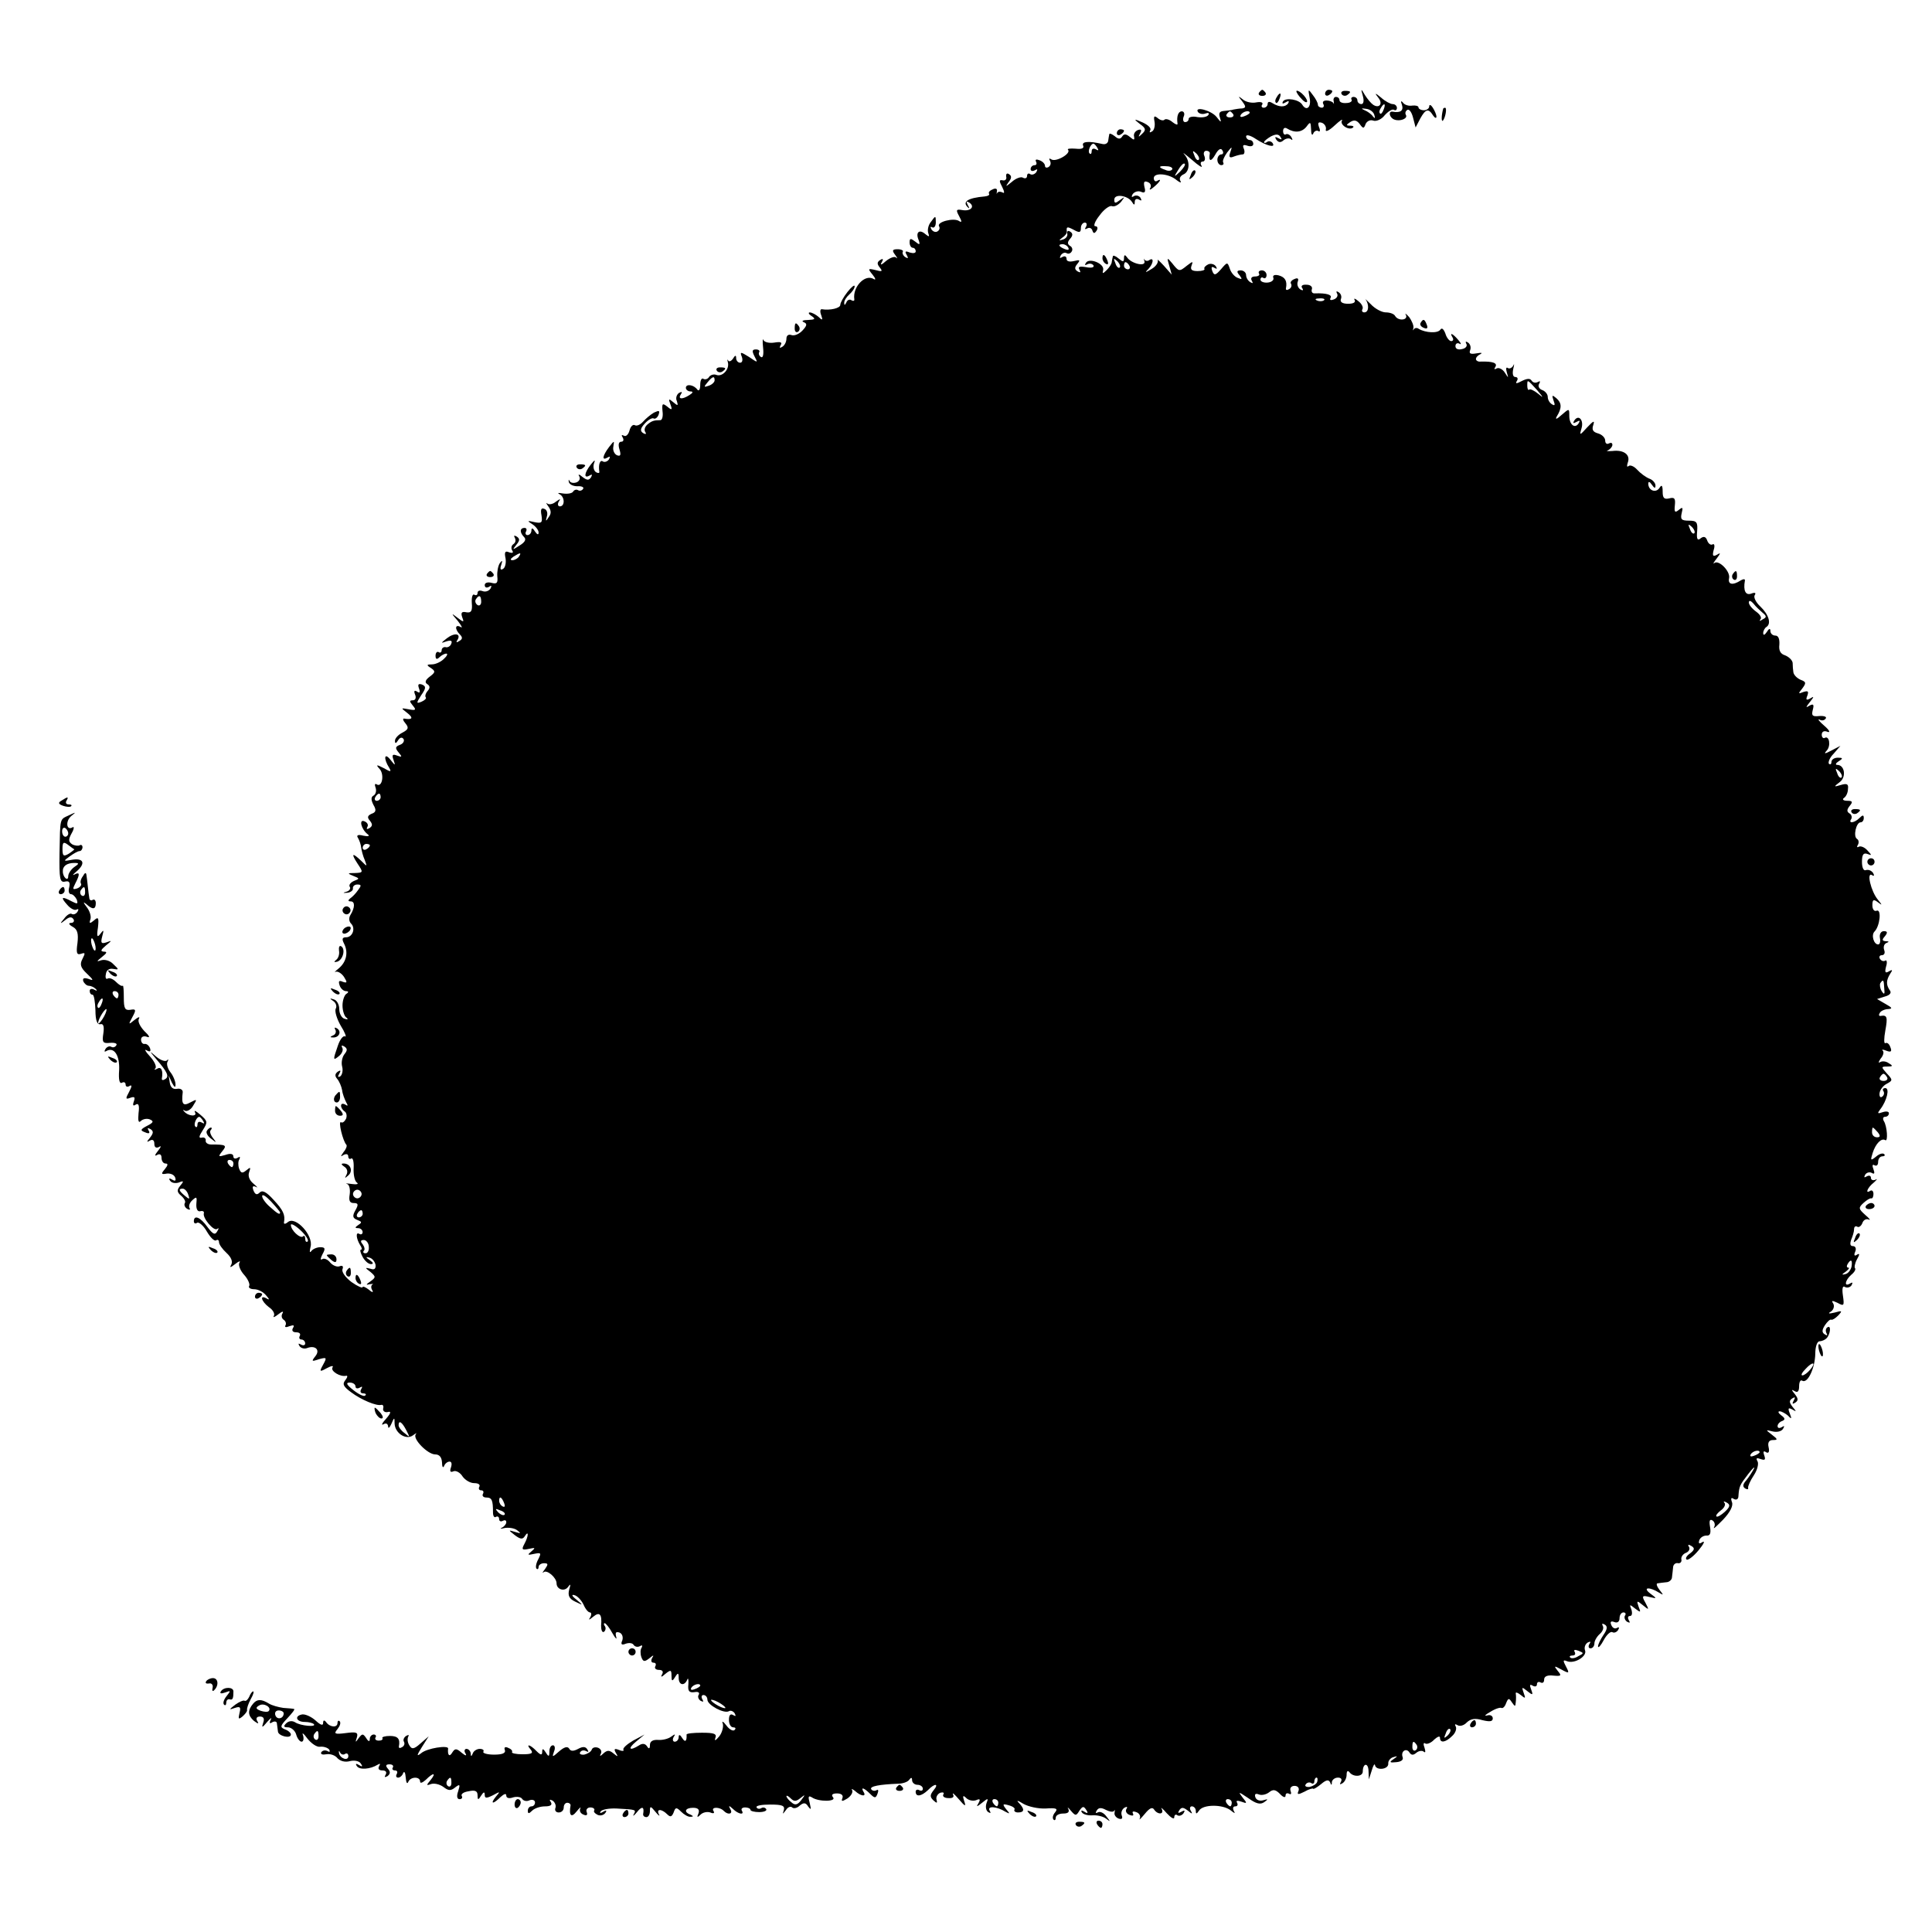 <?xml version="1.0" standalone="no"?>
<!DOCTYPE svg PUBLIC "-//W3C//DTD SVG 20010904//EN"
 "http://www.w3.org/TR/2001/REC-SVG-20010904/DTD/svg10.dtd">
<svg version="1.0" xmlns="http://www.w3.org/2000/svg"
 width="538pt" height="538pt" viewBox="0 0 538 538"
 preserveAspectRatio="xMidYMid meet">
<g transform="translate(0,538) scale(0.1,-0.1)"
fill="#000000" stroke="none">
<path d="M3506 5122 c-3 -5 1 -9 9 -9 8 0 12 4 9 9 -3 4 -7 8 -9 8 -2 0 -6 -4
-9 -8z"/>
<path d="M3610 5126 c0 -4 7 -14 15 -22 8 -9 15 -11 15 -6 0 5 -7 15 -15 22
-8 7 -15 9 -15 6z"/>
<path d="M3647 5107 c5 -26 -9 -38 -21 -18 -9 14 -45 20 -53 9 -4 -7 -1 -8 7
-3 8 5 11 4 7 -3 -8 -11 -25 -11 -44 1 -8 5 -13 4 -13 -2 0 -6 -5 -11 -11 -11
-5 0 -8 4 -4 9 3 6 -4 8 -16 6 -13 -3 -30 1 -38 8 -14 11 -14 10 -2 -5 11 -15
11 -18 0 -20 -8 0 -18 -2 -24 -3 -5 -2 -18 -3 -27 -4 -12 -1 -15 -6 -11 -18 5
-15 3 -15 -9 1 -15 19 -63 31 -52 14 4 -5 13 -7 21 -4 8 3 11 1 8 -4 -4 -6
-17 -8 -31 -6 -13 3 -24 0 -24 -5 0 -5 -4 -9 -10 -9 -5 0 -7 7 -4 15 4 8 1 15
-5 15 -10 0 -15 -14 -12 -34 1 -5 -5 -3 -14 4 -8 7 -18 10 -22 7 -3 -4 -12 -2
-19 4 -10 8 -12 6 -9 -10 2 -11 -1 -24 -7 -27 -6 -4 -8 -3 -5 3 4 6 -6 15 -21
22 -25 11 -26 10 -8 -4 17 -12 18 -17 6 -28 -10 -10 -11 -9 -5 2 5 9 3 12 -6
9 -8 -3 -13 -11 -11 -18 2 -11 0 -11 -12 -1 -10 8 -16 9 -21 1 -5 -8 -11 -8
-21 1 -8 6 -15 9 -15 5 -1 -3 -2 -12 -3 -18 -1 -7 -8 -11 -16 -9 -39 9 -58 7
-54 -4 4 -8 -4 -11 -21 -9 -15 1 -24 0 -21 -3 10 -10 -33 -35 -46 -27 -6 4 -8
3 -4 -4 3 -6 2 -13 -4 -17 -5 -3 -10 -2 -10 3 0 6 -7 13 -16 16 -8 3 -12 2 -9
-4 3 -6 1 -10 -4 -10 -6 0 -11 -5 -11 -11 0 -5 5 -7 12 -3 7 4 8 3 4 -5 -4 -6
-12 -9 -17 -6 -5 4 -9 1 -9 -5 0 -6 -5 -8 -11 -5 -5 4 -20 -1 -32 -12 -16 -13
-18 -14 -9 -1 9 11 10 18 2 23 -6 4 -9 1 -8 -7 2 -7 -3 -12 -10 -10 -10 2 -10
-2 -1 -19 6 -12 7 -19 1 -15 -6 3 -12 3 -15 -1 -2 -5 -2 -3 -1 4 2 7 -3 10
-11 6 -8 -3 -13 -8 -11 -12 3 -4 -3 -7 -12 -8 -47 -4 -64 -15 -46 -31 4 -4 4
-1 -1 7 -5 10 -4 12 4 7 17 -11 4 -25 -19 -21 -17 3 -19 1 -9 -17 8 -15 8 -19
-1 -13 -15 9 -62 -3 -55 -15 3 -5 1 -11 -4 -14 -5 -4 -13 -1 -17 5 -4 7 -3 9
2 6 5 -3 10 3 10 14 0 19 -1 19 -13 2 -8 -9 -11 -24 -8 -32 4 -11 2 -11 -8 -3
-17 15 -28 5 -19 -16 5 -14 3 -15 -9 -5 -13 10 -16 10 -16 -2 0 -8 4 -15 9
-15 4 0 8 -4 8 -10 0 -5 -7 -6 -17 -3 -12 5 -14 3 -8 -7 5 -9 4 -11 -4 -6 -6
4 -9 11 -7 15 3 3 -4 7 -14 7 -15 0 -17 -3 -7 -16 6 -8 7 -12 2 -7 -4 4 -17
-1 -28 -10 -12 -11 -17 -12 -12 -4 6 10 4 12 -4 7 -9 -6 -9 -11 -1 -21 9 -11
6 -12 -12 -7 -21 5 -22 4 -8 -13 8 -10 10 -16 3 -12 -24 15 -59 -22 -54 -56 1
-5 -3 -6 -8 -3 -5 4 -12 0 -14 -6 -4 -8 -6 -9 -6 -2 -1 6 6 17 14 24 8 7 15
17 15 23 0 5 -9 -2 -20 -16 -11 -14 -20 -30 -20 -36 0 -9 -28 -16 -52 -12 -4
0 -5 -7 -1 -17 5 -14 3 -15 -8 -4 -7 6 -18 12 -24 12 -5 0 -3 -5 5 -10 12 -8
10 -10 -10 -11 -14 0 -19 -3 -12 -6 10 -4 10 -9 -3 -23 -9 -10 -23 -16 -31
-13 -8 3 -14 -1 -14 -10 0 -9 -5 -19 -12 -23 -7 -4 -8 -3 -4 5 5 8 0 10 -18 7
-14 -2 -27 1 -30 7 -2 7 -3 -3 -1 -21 2 -18 0 -30 -6 -26 -5 3 -7 9 -5 13 3 4
-1 8 -9 8 -11 0 -11 -5 -4 -19 10 -19 10 -19 -15 -2 -24 15 -26 15 -20 0 3 -9
1 -16 -5 -16 -6 0 -11 6 -11 13 0 9 -3 8 -9 -2 -5 -7 -11 -9 -13 -5 -3 5 -3 3
-1 -5 5 -19 -15 -41 -32 -35 -7 3 -16 0 -20 -5 -3 -6 -11 -9 -16 -6 -5 4 -9
-4 -9 -17 0 -13 -4 -18 -8 -13 -10 14 -32 17 -32 5 0 -5 6 -10 13 -10 8 0 7
-4 -3 -10 -20 -13 -33 -12 -24 2 5 7 3 8 -5 4 -7 -5 -10 -15 -6 -23 4 -13 3
-14 -10 -3 -13 11 -14 10 -8 -6 6 -16 4 -17 -9 -6 -13 10 -15 9 -13 -13 2 -14
-1 -25 -6 -25 -18 0 -24 -2 -36 -12 -7 -6 -10 -15 -6 -21 4 -6 1 -7 -6 -3 -9
6 -8 13 5 27 9 10 20 16 24 14 4 -3 11 2 14 10 4 12 2 13 -13 6 -10 -6 -23
-17 -30 -25 -8 -9 -18 -13 -23 -10 -5 3 -12 -3 -15 -15 -3 -11 -10 -18 -16
-14 -6 3 -7 1 -3 -5 4 -7 2 -12 -4 -12 -7 0 -9 -8 -5 -21 5 -16 3 -20 -6 -17
-8 3 -13 14 -11 24 3 18 3 18 -12 -1 -18 -24 -21 -39 -4 -29 7 4 8 3 4 -5 -4
-6 -12 -9 -17 -6 -8 6 -13 -9 -10 -28 1 -5 -3 -5 -9 -2 -6 4 -9 14 -6 24 5 12
2 11 -9 -3 -18 -23 -20 -40 -3 -30 7 4 8 3 4 -5 -6 -9 -11 -9 -24 1 -9 8 -13
8 -9 2 4 -7 0 -14 -7 -17 -8 -3 -17 -2 -20 4 -2 5 -3 4 -2 -3 2 -7 12 -12 24
-12 12 1 19 -3 16 -7 -3 -5 -9 -7 -14 -4 -5 3 -11 1 -14 -4 -3 -5 -16 -7 -29
-5 -12 2 -16 2 -9 -2 15 -7 16 -34 1 -34 -5 0 -7 6 -3 13 6 9 5 9 -8 0 -8 -7
-19 -9 -24 -5 -4 4 -3 0 3 -8 8 -11 9 -20 1 -30 -8 -13 -9 -12 -5 2 3 9 0 19
-7 21 -9 4 -11 -2 -8 -18 3 -20 1 -23 -19 -19 -21 5 -22 4 -6 -6 9 -6 17 -16
17 -23 0 -7 -4 -6 -10 3 -6 10 -10 11 -10 3 0 -7 -5 -13 -11 -13 -5 0 -7 5 -4
10 3 6 1 10 -4 10 -14 0 -14 -13 -1 -26 6 -6 2 -14 -13 -23 -20 -13 -21 -13
-9 2 10 12 10 17 1 23 -7 4 -9 3 -5 -4 3 -6 2 -13 -4 -17 -6 -4 -7 -11 -4 -17
5 -7 2 -9 -8 -6 -11 5 -14 1 -10 -17 2 -12 -1 -26 -7 -29 -7 -5 -9 0 -5 11 4
13 3 14 -4 5 -5 -8 -8 -24 -7 -37 2 -18 -1 -22 -16 -18 -11 3 -19 0 -19 -6 0
-7 5 -9 12 -5 7 5 8 3 4 -5 -5 -7 -14 -10 -22 -7 -8 3 -14 1 -14 -5 0 -6 -4
-8 -9 -5 -5 3 -8 -7 -7 -23 2 -23 -2 -28 -15 -26 -13 3 -16 -1 -12 -13 6 -15
5 -16 -13 -2 -18 14 -18 13 1 -9 11 -14 14 -21 8 -17 -16 9 -17 -6 -2 -21 8
-8 7 -13 -2 -18 -7 -5 -10 -4 -5 3 11 18 -8 21 -29 5 -18 -14 -18 -15 -2 -9
13 4 17 2 14 -6 -2 -7 -10 -12 -16 -10 -6 1 -11 -3 -11 -9 0 -5 -4 -8 -8 -5
-5 3 -9 -2 -9 -10 0 -10 4 -11 11 -4 5 5 14 10 19 10 5 0 2 -7 -7 -15 -8 -8
-23 -15 -33 -15 -15 0 -16 -2 -3 -10 13 -9 13 -12 -3 -24 -12 -9 -15 -16 -7
-21 8 -5 8 -11 1 -19 -6 -7 -8 -15 -5 -18 2 -3 -3 -8 -12 -12 -15 -6 -15 -4
-1 18 14 20 14 25 2 30 -10 3 -12 0 -8 -11 4 -11 2 -14 -5 -9 -8 5 -10 2 -6
-8 4 -9 1 -16 -6 -16 -10 0 -10 -3 0 -15 10 -12 8 -14 -12 -10 -22 4 -22 4 -4
-10 18 -14 15 -20 -8 -16 -5 1 -4 -5 3 -13 10 -12 9 -17 -8 -26 -12 -6 -21
-16 -21 -23 0 -8 3 -8 9 2 5 8 11 9 15 3 3 -5 -1 -13 -10 -16 -13 -5 -14 -9
-4 -21 11 -13 10 -14 -4 -9 -13 5 -15 2 -10 -12 6 -17 5 -17 -9 1 -17 21 -19
2 -3 -23 7 -12 4 -12 -15 -1 -21 11 -23 10 -11 -3 13 -16 6 -52 -9 -42 -5 3
-6 -1 -3 -9 3 -8 1 -18 -5 -22 -8 -4 -8 -12 -1 -26 9 -15 7 -21 -5 -25 -11 -5
-13 -10 -5 -19 8 -10 8 -15 -1 -21 -7 -4 -9 -3 -6 3 4 6 0 13 -8 16 -16 7 -9
-22 9 -36 7 -5 2 -7 -12 -4 -15 4 -20 1 -15 -6 4 -7 8 -18 9 -27 1 -8 5 -24
10 -35 7 -19 7 -19 -10 -2 -25 24 -29 21 -10 -8 16 -24 16 -25 -7 -26 -22 0
-22 -1 -5 -8 18 -7 18 -8 2 -14 -9 -4 -15 -11 -12 -16 4 -5 -1 -12 -9 -14 -11
-3 -10 -4 2 -3 10 1 17 7 16 12 -1 6 5 11 12 11 12 0 12 -3 2 -16 -6 -9 -16
-19 -22 -23 -6 -5 -6 -8 2 -8 12 0 12 -17 -1 -38 -5 -8 -4 -18 2 -24 13 -13 4
-38 -14 -38 -11 0 -12 -5 -6 -17 13 -25 7 -52 -15 -70 -10 -8 -13 -12 -8 -9 6
2 16 -4 23 -14 10 -16 9 -18 -3 -14 -11 5 -13 2 -9 -10 3 -9 11 -16 18 -16 7
0 8 -3 0 -8 -5 -4 -10 -18 -10 -32 0 -14 5 -29 10 -33 7 -5 5 -7 -4 -4 -8 2
-15 14 -15 27 0 13 -7 25 -15 27 -12 4 -13 3 -1 -5 7 -5 10 -15 6 -21 -3 -7 3
-28 14 -47 12 -19 17 -33 12 -30 -5 3 -14 -8 -20 -26 -14 -40 -14 -43 4 -28 8
7 12 17 8 23 -3 6 -1 7 6 3 9 -6 9 -11 0 -22 -6 -8 -9 -23 -6 -34 3 -11 0 -23
-5 -27 -7 -4 -8 -1 -3 7 5 9 4 11 -4 6 -8 -6 -9 -12 -2 -20 6 -7 12 -21 14
-32 1 -10 7 -25 11 -33 6 -10 5 -12 -2 -7 -7 4 -12 3 -12 -3 0 -5 4 -12 10
-16 5 -3 7 -12 4 -20 -4 -8 -10 -13 -14 -10 -9 5 5 -53 15 -63 2 -3 -1 -12 -8
-20 -9 -13 -9 -14 0 -8 8 4 13 2 13 -4 0 -6 4 -9 8 -6 5 3 8 -9 7 -27 -1 -18
3 -36 9 -40 6 -4 0 -6 -14 -4 -14 2 -20 2 -13 0 6 -2 9 -15 7 -29 -3 -17 0
-24 11 -24 13 0 14 -4 5 -20 -9 -16 -8 -22 5 -27 13 -5 14 -7 3 -14 -10 -7
-10 -9 0 -9 6 0 12 -5 12 -11 0 -5 -4 -8 -9 -5 -11 7 -9 -13 2 -31 5 -7 6 -13
2 -13 -3 0 -1 -9 5 -20 6 -11 16 -20 23 -20 8 0 7 4 -3 11 -12 8 -12 10 -1 7
8 -2 15 -11 17 -20 1 -11 -3 -15 -14 -11 -16 4 -16 3 0 -9 15 -13 15 -15 0
-26 -13 -9 -14 -11 -2 -8 8 1 12 1 7 -1 -4 -3 -4 -10 0 -16 4 -7 -1 -6 -10 2
-9 7 -17 10 -17 7 0 -4 -14 2 -31 14 -17 13 -28 28 -25 36 3 8 0 11 -8 8 -7
-3 -19 2 -26 10 -7 9 -17 13 -22 10 -6 -4 -6 1 0 13 9 16 8 20 -6 20 -9 0 -21
-5 -25 -11 -5 -6 -5 -1 -2 12 9 31 -42 87 -63 69 -7 -6 -12 -6 -11 -1 4 21 -2
34 -29 63 -20 22 -31 28 -39 20 -7 -7 -12 -6 -17 6 -4 11 -2 14 7 10 6 -4 4 0
-7 9 -11 9 -16 21 -12 32 5 14 4 15 -8 5 -11 -9 -15 -8 -20 5 -3 9 -3 21 1 26
3 7 1 8 -5 4 -7 -4 -12 -2 -12 4 0 7 -8 9 -22 4 -20 -6 -21 -5 -9 10 14 17 11
19 -31 19 -9 0 -16 5 -15 11 1 6 -4 10 -11 8 -9 -2 -8 4 3 21 14 22 14 25 -7
43 -12 10 -18 14 -15 7 8 -13 -18 -12 -30 2 -4 4 -3 6 2 2 6 -3 17 3 23 14 12
19 11 19 -8 9 -20 -11 -25 -5 -21 28 1 7 -6 12 -16 10 -11 -2 -18 4 -20 17
l-3 20 9 -20 c7 -13 10 -15 10 -5 0 8 -6 24 -14 34 -8 10 -12 24 -8 30 3 6 2
8 -2 3 -5 -4 -18 1 -29 10 -21 18 -21 18 0 -7 31 -36 36 -48 24 -55 -6 -4 -10
-3 -9 2 4 22 -2 34 -13 27 -7 -4 -10 -3 -5 1 4 5 -3 20 -15 33 -13 14 -17 22
-9 17 9 -5 12 -3 9 6 -3 8 -10 13 -15 12 -5 -1 -10 4 -10 12 0 8 7 11 16 8 10
-4 8 2 -7 16 -12 13 -19 27 -15 34 4 7 -2 5 -12 -3 -17 -14 -18 -14 -6 8 11
20 10 23 -6 20 -15 -2 -18 4 -18 34 0 20 -1 35 -3 33 -3 -2 -11 3 -19 11 -8 8
-18 12 -23 9 -5 -3 -7 3 -5 12 1 11 9 17 20 15 17 -3 17 -2 1 13 -9 10 -24 14
-34 11 -14 -5 -13 -3 2 9 14 11 16 15 5 15 -10 1 -8 5 6 17 17 14 18 15 2 9
-15 -5 -17 -2 -12 17 5 18 4 19 -5 7 -9 -12 -11 -8 -7 17 3 28 1 31 -11 20
-12 -10 -14 -9 -10 3 3 8 -2 24 -11 35 -9 12 -10 15 -1 8 18 -17 27 -16 27 2
0 8 -4 12 -9 9 -4 -3 -9 0 -9 5 -1 6 -3 20 -4 31 -1 11 -3 26 -4 33 -1 8 -4 8
-10 -3 -6 -8 -8 -17 -5 -21 2 -4 -3 -10 -11 -13 -13 -4 -13 -2 -5 14 13 25 13
33 -2 25 -7 -4 -5 0 5 8 26 22 21 38 -11 33 -26 -5 -26 -4 -8 9 11 8 23 15 28
15 4 0 8 5 8 11 0 5 -4 8 -8 5 -4 -2 -14 -1 -21 3 -10 7 -11 13 -1 31 7 12 7
20 2 16 -17 -10 -20 18 -3 32 14 11 13 11 -6 2 -27 -13 -25 -4 -27 -106 -1
-71 1 -82 15 -79 12 3 15 -2 12 -16 -3 -10 -1 -19 5 -19 5 0 12 -7 16 -15 4
-13 2 -13 -14 -5 -28 15 -32 12 -13 -9 9 -11 21 -17 26 -14 6 3 7 1 3 -6 -4
-6 -11 -9 -16 -6 -4 3 -14 -3 -21 -13 -13 -15 -12 -16 3 -4 11 9 18 10 23 2 3
-5 0 -10 -7 -10 -8 0 -6 -5 5 -11 13 -7 16 -19 13 -45 -4 -28 -2 -34 10 -30
12 4 12 2 4 -14 -8 -15 -6 -24 12 -41 19 -18 20 -21 5 -15 -13 4 -17 2 -15 -6
3 -7 10 -13 15 -13 6 0 15 -4 20 -9 5 -5 3 -6 -4 -2 -7 4 -13 2 -13 -3 0 -6 3
-11 8 -11 4 0 7 -19 8 -43 0 -29 5 -41 14 -39 8 2 11 -6 8 -26 -4 -25 -1 -28
19 -26 13 1 21 -2 17 -7 -3 -5 -9 -7 -14 -4 -5 3 -12 0 -16 -6 -4 -7 -3 -9 2
-6 22 13 38 -12 36 -53 -2 -27 1 -39 8 -35 5 3 10 1 10 -5 0 -6 5 -8 11 -4 7
4 7 -1 -1 -16 -11 -20 -10 -22 3 -17 12 4 14 2 10 -10 -4 -11 -2 -14 5 -9 8 5
11 -2 8 -24 -2 -21 0 -28 6 -22 6 6 17 8 25 5 12 -5 11 -9 -7 -18 -19 -10 -20
-13 -6 -18 11 -5 15 -3 10 5 -4 7 -3 8 5 4 9 -6 9 -11 -1 -24 -10 -12 -10 -14
0 -8 7 4 12 1 12 -9 0 -10 5 -13 13 -9 7 5 6 0 -3 -11 -9 -11 -10 -16 -2 -11
7 4 12 1 12 -8 0 -9 5 -16 11 -16 8 0 7 -5 -2 -16 -11 -13 -10 -15 6 -12 10 1
20 -3 23 -11 3 -9 0 -11 -8 -6 -8 5 -11 4 -6 -3 4 -6 14 -8 24 -5 14 6 15 4 4
-9 -10 -12 -9 -18 3 -28 8 -7 13 -16 10 -20 -3 -5 0 -12 6 -16 7 -4 10 -3 7 2
-3 5 0 15 8 22 12 11 13 9 11 -10 -1 -14 3 -22 10 -21 7 2 12 0 11 -5 -5 -13
28 -52 37 -44 5 4 5 1 0 -7 -6 -11 -12 -8 -27 12 -20 28 -38 35 -38 16 0 -5 4
-8 9 -4 5 3 18 -8 27 -24 10 -17 21 -28 26 -25 4 3 8 1 8 -5 0 -6 9 -19 21
-30 13 -12 18 -24 13 -33 -5 -9 -2 -8 11 2 10 8 16 10 12 4 -4 -6 2 -22 13
-34 11 -12 17 -27 14 -31 -3 -5 4 -9 14 -9 11 0 26 -8 33 -17 10 -11 10 -14 2
-9 -21 12 -15 -8 6 -24 11 -7 17 -18 14 -24 -4 -6 2 -4 12 4 10 8 16 10 12 3
-4 -6 -3 -14 3 -18 6 -4 8 -11 5 -16 -3 -5 2 -6 11 -2 12 4 15 3 10 -5 -4 -7
-1 -12 9 -12 9 0 13 -4 10 -10 -3 -5 -1 -10 4 -10 6 0 11 -5 11 -11 0 -5 -5
-7 -12 -3 -7 4 -8 3 -4 -4 4 -6 13 -9 21 -6 23 9 38 -5 23 -23 -11 -14 -10
-15 10 -8 22 6 23 5 12 -15 -11 -20 -10 -21 10 -10 13 7 20 8 16 2 -6 -10 22
-27 38 -23 5 1 4 -4 -2 -12 -9 -11 -6 -18 16 -34 28 -21 71 -39 84 -35 5 1 7
-4 5 -11 -1 -6 5 -11 13 -9 10 3 9 -3 -5 -19 -11 -12 -14 -19 -7 -15 7 4 12 2
13 -6 0 -7 4 -4 9 7 8 19 9 19 9 1 1 -27 32 -47 51 -33 8 6 12 8 8 3 -10 -12
33 -56 54 -56 12 0 18 -8 19 -22 0 -13 3 -17 6 -10 2 6 9 12 15 12 6 0 7 -7 4
-16 -4 -11 -2 -15 7 -11 7 3 19 -4 25 -14 7 -10 21 -19 33 -19 11 0 17 -4 14
-10 -3 -5 -1 -10 5 -10 6 0 8 -4 5 -10 -3 -5 1 -10 9 -10 16 0 19 -7 19 -42 0
-10 4 -15 8 -12 5 3 9 0 9 -6 0 -6 5 -8 10 -5 6 3 10 2 10 -4 0 -5 -6 -12 -12
-15 -7 -3 -4 -4 7 -1 11 2 27 0 35 -6 12 -9 11 -10 -5 -5 -20 6 -20 6 -1 -9
16 -12 22 -12 28 -2 11 17 10 -1 -2 -23 -8 -15 -6 -17 13 -13 18 4 19 3 7 -7
-12 -10 -11 -11 7 -7 20 4 21 3 12 -15 -6 -11 -8 -22 -5 -26 3 -3 6 -1 6 5 0
5 7 10 15 10 12 0 12 -3 3 -16 -7 -9 -9 -13 -4 -9 9 8 36 -15 36 -31 0 -17 22
-24 32 -10 7 10 8 8 3 -8 -4 -16 0 -25 17 -33 23 -11 23 -11 3 6 -13 10 -14
15 -5 12 8 -2 19 -14 25 -26 5 -12 13 -22 18 -22 4 0 5 -6 1 -13 -6 -9 -4 -9
8 1 18 15 25 7 22 -25 0 -12 3 -20 8 -17 4 3 6 10 3 15 -4 5 -4 9 -1 9 3 0 13
-12 21 -27 9 -16 14 -20 11 -11 -3 12 -1 15 9 12 8 -3 11 -13 8 -22 -5 -11 -2
-14 10 -9 9 3 19 2 22 -4 4 -5 11 -6 17 -3 6 4 8 2 5 -4 -4 -5 -4 -17 -1 -26
5 -14 9 -14 22 -4 12 10 14 10 8 1 -4 -8 -2 -13 4 -13 6 0 8 -4 5 -10 -3 -5 1
-10 10 -10 10 0 13 -5 9 -12 -5 -9 -2 -9 9 1 15 12 17 11 17 -5 0 -16 2 -17
10 -4 8 13 10 12 10 -2 0 -21 16 -24 24 -5 2 6 4 1 3 -13 -2 -19 2 -24 17 -22
10 2 15 -1 12 -7 -4 -5 -1 -13 5 -17 8 -4 9 -3 5 4 -4 7 -2 12 3 12 6 0 11 -6
11 -13 0 -15 47 -40 60 -32 5 3 12 0 16 -6 4 -8 3 -9 -4 -5 -8 5 -12 0 -12
-13 0 -12 5 -21 12 -21 6 0 8 -3 4 -7 -4 -5 -15 1 -23 12 -9 12 -14 14 -10 5
2 -9 -2 -25 -10 -35 -10 -12 -14 -14 -11 -5 5 12 -3 15 -37 15 -24 0 -43 -2
-43 -5 1 -19 -4 -23 -12 -10 -6 10 -10 11 -10 3 0 -7 -5 -13 -11 -13 -5 0 -7
6 -3 13 6 9 4 9 -7 1 -8 -6 -24 -10 -36 -9 -15 1 -23 -4 -23 -14 0 -11 -3 -12
-8 -4 -5 8 -13 9 -22 3 -27 -17 -33 -10 -9 10 l24 20 -32 -17 c-17 -10 -29
-21 -27 -25 3 -4 -3 -5 -12 -1 -13 5 -15 3 -9 -8 7 -11 6 -12 -6 -2 -12 10
-18 10 -29 0 -8 -8 -11 -8 -7 -1 4 7 0 14 -7 17 -8 3 -16 1 -18 -5 -2 -6 -12
-12 -21 -14 -9 -1 -15 2 -11 7 3 5 10 6 16 3 7 -4 8 -2 4 4 -5 9 -13 9 -26 2
-13 -7 -21 -7 -25 1 -5 7 -14 4 -28 -8 -19 -17 -20 -17 -14 0 4 9 2 17 -3 17
-6 0 -10 -8 -10 -17 0 -15 -2 -16 -10 -3 -7 11 -10 12 -10 2 0 -10 -4 -10 -16
2 -18 19 -31 21 -16 4 8 -10 3 -13 -23 -13 -18 0 -31 3 -29 6 2 4 -3 9 -11 12
-8 4 -12 1 -9 -6 3 -9 -7 -13 -30 -13 -19 0 -32 4 -30 8 3 4 -1 8 -10 8 -8 0
-17 -6 -19 -12 -4 -10 -6 -10 -6 0 -1 6 -6 12 -12 12 -5 0 -7 -6 -3 -12 5 -8
1 -8 -10 1 -15 13 -19 13 -27 0 -7 -12 -13 -7 -11 12 1 10 -59 1 -75 -13 -13
-10 -13 -7 2 17 l19 30 -23 -20 c-18 -16 -24 -17 -31 -5 -5 8 -6 18 -3 24 3 5
1 6 -6 2 -6 -4 -9 -11 -6 -16 3 -5 1 -12 -5 -15 -6 -4 -10 -3 -9 2 4 21 -3 29
-25 29 -14 0 -23 -3 -21 -6 2 -4 -2 -7 -10 -7 -8 0 -12 4 -9 9 3 4 0 8 -5 8
-6 0 -11 -6 -11 -12 0 -9 -4 -8 -10 2 -9 13 -11 13 -21 0 -9 -13 -10 -13 -5 2
4 14 -1 16 -31 12 -31 -4 -34 -2 -23 11 7 9 10 18 6 22 -3 3 -6 1 -6 -5 0 -14
-22 -12 -32 3 -5 6 -8 5 -8 -3 0 -8 -7 -6 -21 7 -11 10 -28 18 -37 17 -23 -4
-17 -21 7 -21 11 0 22 -3 25 -6 9 -9 -37 -5 -52 5 -8 5 -18 4 -25 -3 -8 -8 -7
-11 5 -11 9 0 20 -9 23 -20 3 -11 10 -20 15 -20 5 0 7 8 4 18 -4 9 2 5 12 -9
11 -14 27 -25 36 -23 10 1 21 -3 25 -8 3 -6 1 -8 -5 -4 -6 3 -13 2 -17 -3 -3
-6 3 -8 14 -6 11 2 25 -3 31 -11 8 -8 21 -12 35 -8 13 3 26 0 30 -7 6 -8 4
-10 -5 -4 -8 5 -11 4 -6 -3 7 -11 37 -9 58 4 7 4 8 3 4 -4 -4 -7 -1 -12 9 -12
10 0 13 -5 9 -12 -4 -7 -3 -8 5 -4 8 6 9 12 2 20 -8 9 -7 13 4 13 8 0 12 -4 9
-9 -3 -4 0 -8 6 -8 6 0 8 -4 5 -10 -3 -5 -2 -10 4 -10 5 0 12 6 14 13 3 6 6 1
7 -13 1 -14 4 -19 7 -12 6 15 33 16 33 1 0 -6 7 -3 16 5 21 21 30 20 13 -1
-12 -14 -12 -16 1 -11 9 3 24 0 35 -8 14 -11 21 -11 33 -1 13 10 14 8 8 -11
-5 -14 -3 -22 4 -22 6 0 9 4 6 9 -3 5 5 11 19 13 18 4 25 1 25 -11 0 -14 2
-14 10 -1 7 11 10 11 10 2 0 -10 5 -10 23 -1 20 11 21 11 8 -4 -17 -21 -8 -22
13 -1 10 9 16 11 16 4 0 -7 8 -9 19 -5 11 3 22 1 25 -4 4 -6 13 -8 21 -4 8 3
15 0 15 -6 0 -6 -4 -11 -10 -11 -5 0 -10 -5 -10 -12 0 -9 3 -9 12 0 7 7 23 12
36 12 15 0 21 4 16 12 -5 7 -3 8 5 4 7 -5 10 -14 8 -20 -3 -7 1 -13 9 -13 8 0
14 6 14 14 0 7 4 13 10 13 5 0 9 -3 9 -7 -5 -29 2 -36 17 -17 8 10 13 14 10 8
-3 -7 1 -14 9 -17 9 -4 12 -1 9 7 -3 7 2 13 10 13 8 0 13 -4 11 -8 -3 -4 2 -9
10 -13 8 -3 17 0 21 6 5 7 2 8 -6 3 -8 -5 -11 -4 -7 1 3 5 23 9 44 8 55 -3 55
-3 48 -16 -4 -7 1 -4 9 6 14 18 21 15 17 -6 0 -5 4 -8 9 -8 6 0 10 8 10 17 0
15 2 14 16 -3 8 -10 13 -13 9 -6 -8 15 7 16 23 0 9 -9 13 -7 18 5 5 15 8 15
21 2 8 -8 20 -15 26 -14 9 0 8 2 0 6 -20 7 -15 19 7 19 14 0 19 -5 15 -16 -5
-11 -3 -12 6 -3 6 6 18 9 27 6 9 -4 13 -2 9 4 -8 12 18 12 29 0 12 -12 26 -8
18 5 -6 11 -4 11 7 1 15 -15 33 -18 25 -5 -3 5 1 9 9 9 8 0 15 -3 15 -7 0 -3
11 -6 24 -6 14 0 22 4 20 8 -3 5 -9 6 -14 3 -5 -3 -11 -2 -13 2 -3 5 14 8 38
8 33 0 41 -3 38 -15 -4 -13 -4 -13 6 0 5 8 13 11 17 7 4 -4 14 -2 21 5 11 9
17 9 24 -3 8 -10 8 -8 4 10 -5 18 -4 22 6 16 19 -13 69 -12 59 0 -6 7 -2 11
11 11 12 0 18 -5 15 -13 -4 -10 -1 -10 14 -1 10 7 16 17 13 23 -3 5 0 4 8 -2
16 -15 33 -17 24 -3 -9 15 1 12 18 -5 13 -13 16 -13 21 1 3 8 2 12 -3 9 -5 -3
-12 -2 -15 3 -4 8 24 13 74 15 14 0 28 5 32 11 5 7 8 7 8 -1 0 -7 7 -13 15
-13 8 0 15 -5 15 -11 0 -5 -4 -7 -10 -4 -5 3 -10 1 -10 -4 0 -16 16 -13 34 4
19 20 32 19 16 0 -10 -13 -11 -18 -1 -28 10 -9 12 -9 9 2 -2 7 3 16 11 19 8 2
11 0 8 -5 -3 -5 3 -10 14 -10 12 -1 17 3 13 10 -3 7 4 1 16 -13 18 -21 21 -22
15 -5 -5 15 -3 17 6 8 6 -6 18 -9 27 -6 11 5 13 3 7 -8 -7 -11 -5 -11 10 1 17
14 18 13 12 -2 -3 -10 -1 -20 5 -24 7 -4 8 -3 4 4 -8 14 20 12 44 -3 13 -7 13
-6 2 7 -11 14 -10 16 7 11 12 -3 19 -9 16 -12 -2 -4 2 -8 10 -8 18 0 19 9 3
26 -9 9 -4 8 12 -2 14 -8 42 -14 62 -13 30 2 35 0 26 -11 -6 -7 -8 -16 -4 -20
3 -3 6 -1 6 5 0 7 9 12 21 12 13 0 18 4 14 13 -4 6 0 4 7 -5 13 -15 15 -15 24
0 9 13 12 13 19 2 6 -9 4 -11 -5 -5 -8 5 -11 4 -7 -2 3 -5 16 -9 29 -8 13 1
30 -3 38 -9 13 -10 13 -9 1 6 -7 10 -18 15 -24 11 -6 -3 -7 -1 -3 5 5 9 13 9
26 2 10 -5 20 -7 23 -2 2 4 2 2 1 -5 -2 -6 3 -14 11 -17 9 -3 12 0 9 8 -3 8 0
17 7 22 7 4 10 3 6 -3 -4 -6 0 -14 9 -17 8 -3 12 -2 9 4 -3 6 1 7 9 4 9 -3 13
-11 10 -18 -3 -6 3 0 14 13 13 16 21 20 26 12 10 -15 29 -14 21 2 -4 6 3 1 14
-12 12 -13 21 -18 21 -12 0 7 4 10 9 6 5 -3 13 0 17 6 5 8 3 9 -6 4 -9 -5 -11
-4 -6 4 6 9 11 9 24 -1 12 -10 14 -10 8 0 -4 6 -2 12 3 12 6 0 11 -6 11 -12 0
-10 2 -10 9 0 11 18 66 18 88 1 11 -9 14 -10 9 -2 -4 8 -2 13 4 13 6 0 8 4 5
10 -4 6 1 7 12 3 16 -6 17 -5 3 12 -13 17 -11 16 16 -2 22 -16 34 -19 45 -11
11 8 11 9 -3 5 -9 -3 -19 0 -22 8 -3 9 0 12 10 8 8 -3 20 0 28 6 11 9 18 8 30
-4 9 -10 16 -12 16 -5 0 6 4 8 10 5 5 -3 7 0 4 8 -3 8 2 14 11 14 9 0 14 -6
11 -14 -5 -11 -1 -11 17 -2 12 7 23 10 24 8 1 -2 11 4 22 13 14 12 21 13 25 5
3 -9 5 -9 5 1 1 6 8 12 17 12 9 0 12 -5 8 -12 -4 -7 -3 -8 4 -4 7 4 12 15 12
24 0 10 3 13 8 7 10 -14 37 -13 37 2 0 23 15 26 16 2 l1 -24 8 25 c4 14 8 20
9 15 2 -16 38 -13 37 4 -1 7 6 16 14 18 13 4 13 3 0 -6 -12 -8 -10 -10 8 -8
13 1 21 6 18 14 -6 16 10 27 19 13 5 -8 11 -8 19 -1 7 6 17 7 21 3 5 -4 5 1 2
11 -4 10 -3 16 2 12 5 -3 17 2 25 11 9 8 16 11 16 5 0 -16 16 -13 34 5 9 8 13
20 10 26 -4 7 -2 8 5 4 6 -4 18 -1 26 8 11 10 23 12 43 6 21 -5 29 -4 29 5 0
7 -7 11 -16 8 -9 -2 -5 2 9 10 14 9 28 13 31 11 4 -2 10 4 13 13 6 15 8 15 16
3 9 -13 10 -13 11 0 1 8 1 19 0 24 -1 5 5 3 14 -4 13 -11 14 -10 8 6 -6 17 -5
17 10 5 15 -12 17 -12 11 4 -5 13 -4 16 4 11 7 -4 12 -2 12 4 0 6 5 8 10 5 6
-3 10 0 10 8 0 9 9 13 26 11 22 -2 23 0 12 13 -12 15 -10 15 10 4 22 -12 23
-11 13 8 -9 17 -9 20 3 15 21 -8 56 14 50 30 -3 8 0 17 7 22 8 4 10 3 5 -4 -4
-7 -2 -12 3 -12 6 0 11 6 11 14 0 7 7 19 15 26 8 7 12 17 8 23 -3 6 -1 7 6 3
8 -5 7 -13 -4 -29 -8 -12 -15 -26 -15 -32 1 -5 8 3 16 18 8 15 19 25 24 22 5
-3 12 0 16 6 4 7 3 9 -3 6 -6 -4 -13 0 -16 8 -4 9 -1 12 9 8 8 -3 14 1 14 11
0 9 5 16 11 16 5 0 8 -4 4 -9 -3 -5 0 -13 6 -17 8 -4 9 -3 5 4 -4 7 -3 12 3
12 6 0 7 8 4 18 -6 15 -5 15 10 3 16 -12 17 -12 10 5 -6 17 -5 18 12 4 17 -14
18 -14 7 7 -11 19 -9 21 11 16 22 -5 22 -5 2 10 -22 17 -2 19 25 2 13 -8 13
-7 1 8 -7 9 -10 18 -5 18 5 1 16 2 24 3 8 0 16 7 16 14 1 6 2 19 3 27 0 8 7
14 14 12 6 -1 11 4 9 11 -1 7 5 15 13 18 8 3 12 11 8 17 -4 6 -1 7 7 2 10 -6
9 -11 -4 -21 -9 -6 -14 -14 -9 -17 4 -2 19 9 33 26 14 17 19 27 11 23 -9 -6
-12 -5 -9 5 3 8 12 13 20 13 10 -1 13 6 10 24 -3 17 -1 23 7 18 6 -4 8 -13 4
-19 -3 -7 7 3 25 21 20 21 29 39 25 49 -4 11 -2 14 5 9 7 -4 13 -1 13 8 2 28
4 31 27 61 13 17 20 23 16 15 -4 -8 -13 -22 -21 -32 -10 -11 -11 -18 -3 -23 6
-3 9 -3 8 2 -1 4 6 20 16 35 10 15 14 33 10 39 -5 9 -2 10 9 6 12 -4 14 -2 10
10 -4 11 -2 14 5 9 7 -4 10 1 7 14 -3 13 1 20 12 20 14 0 14 2 -3 15 -18 14
-18 14 2 9 12 -3 25 0 29 7 5 8 4 10 -3 5 -7 -4 -12 -3 -12 3 0 5 6 12 13 14
9 4 8 8 -3 16 -8 6 -10 11 -4 11 5 0 16 -6 23 -12 10 -11 11 -9 5 6 -6 15 -4
17 7 11 12 -7 12 -6 1 7 -10 13 -10 18 -1 24 8 5 9 3 4 -6 -5 -9 -4 -11 4 -6
9 6 9 11 -1 24 -10 12 -10 14 0 8 8 -5 12 0 12 14 0 12 4 19 9 15 15 -8 35 35
36 75 0 20 5 35 12 35 6 0 15 4 19 8 11 11 14 38 3 31 -5 -3 -6 -10 -3 -16 4
-7 2 -8 -4 -4 -9 5 -9 12 0 26 7 10 14 17 18 15 3 -1 11 4 19 12 12 13 11 14
-10 8 -17 -4 -20 -3 -10 3 7 5 10 15 6 22 -6 9 -3 9 12 2 18 -10 19 -8 15 20
-3 20 -1 29 6 24 6 -3 14 -1 18 5 4 8 3 9 -4 5 -18 -11 -14 9 3 24 9 7 13 15
11 18 -3 2 -1 14 5 25 8 14 8 18 0 13 -7 -5 -9 -1 -5 8 4 9 1 16 -6 16 -8 0
-9 6 -5 18 4 9 8 22 8 29 0 7 4 10 9 7 4 -3 11 2 14 10 3 9 11 13 18 10 6 -3
2 3 -10 13 -19 17 -19 20 -5 33 9 8 18 14 22 13 3 -1 6 4 6 12 0 8 -4 12 -9 9
-15 -10 -8 9 10 23 9 8 11 12 5 8 -7 -3 -13 -1 -13 5 0 6 -5 8 -12 4 -7 -4 -8
-3 -4 5 4 6 12 8 18 5 8 -5 9 -1 5 10 -4 10 -3 15 3 11 6 -3 10 1 10 9 0 9 5
16 12 16 6 0 8 3 5 6 -4 4 -14 1 -23 -7 -15 -12 -16 -11 -9 11 8 25 24 42 35
35 8 -5 5 39 -4 53 -4 7 -2 12 3 12 6 0 11 4 11 10 0 5 -8 6 -17 3 -15 -5 -16
-4 -7 8 18 23 27 59 14 59 -6 0 -9 -4 -5 -9 3 -5 1 -12 -4 -15 -5 -4 -8 1 -7
10 1 9 10 21 20 26 17 9 17 11 0 29 -16 18 -16 19 2 19 15 0 16 2 4 9 -8 6
-19 7 -25 3 -5 -3 -4 1 2 10 7 8 10 18 6 22 -4 4 0 4 10 0 13 -5 16 -2 11 10
-3 9 -9 14 -14 11 -4 -2 -4 13 0 35 7 38 5 44 -13 41 -5 -1 -6 3 -2 9 3 5 14
10 23 10 13 1 11 4 -7 14 l-24 14 22 7 c15 4 19 11 13 18 -10 15 -10 27 2 46
7 10 6 12 -4 6 -10 -6 -12 -3 -8 13 4 12 2 20 -2 17 -5 -3 -11 -1 -15 5 -3 5
-1 10 5 10 7 0 10 6 7 14 -3 8 -1 17 6 20 8 3 8 5 -2 5 -10 1 -11 4 -2 14 8
10 7 14 -3 14 -8 0 -13 -8 -11 -19 2 -10 0 -18 -5 -18 -12 0 -20 26 -10 36 15
15 20 63 6 58 -7 -3 -12 4 -12 15 0 16 3 18 16 8 12 -9 12 -8 -1 8 -19 23 -32
78 -16 68 6 -4 7 -1 3 6 -5 7 -13 10 -20 8 -6 -3 -11 6 -11 23 0 20 4 26 15
22 13 -5 13 -4 0 10 -8 9 -19 13 -24 10 -5 -3 -6 0 -2 6 3 6 2 13 -3 16 -11 7
-2 46 10 46 5 0 9 5 9 12 0 9 -3 9 -12 0 -14 -14 -32 -16 -23 -3 3 5 1 13 -5
16 -8 5 -7 11 1 21 9 11 8 14 -7 14 -11 0 -15 4 -9 8 6 4 11 15 11 25 2 14 -3
16 -20 11 -20 -6 -20 -5 -3 8 19 14 14 48 -7 48 -6 0 -4 5 4 10 13 8 12 10 -2
10 -10 0 -18 -5 -18 -12 0 -6 -3 -8 -7 -5 -3 4 2 17 13 28 l19 22 -25 -13
c-19 -10 -22 -10 -13 0 12 13 7 43 -6 35 -4 -2 -8 2 -8 9 0 9 7 12 16 8 9 -3
5 5 -9 17 -14 12 -20 20 -13 17 6 -4 14 -2 17 3 4 5 -5 8 -18 7 -19 -2 -22 1
-18 17 4 15 2 18 -9 12 -11 -7 -11 -5 1 10 12 15 12 17 1 10 -11 -6 -13 -4 -8
8 4 12 2 14 -11 10 -15 -6 -15 -5 -3 10 11 15 11 18 -5 24 -11 5 -19 14 -20
21 -1 6 -2 18 -2 26 -1 8 -11 17 -21 21 -13 4 -18 13 -16 30 1 16 -3 25 -11
25 -8 0 -14 6 -14 13 0 8 -4 7 -10 -3 -6 -9 -10 -10 -10 -3 0 6 4 14 9 17 14
9 7 34 -17 57 -12 11 -19 25 -16 31 5 7 1 9 -9 5 -16 -6 -23 8 -18 36 1 5 -4
5 -11 1 -23 -15 -37 -12 -33 6 4 19 -29 52 -41 42 -5 -4 -2 2 6 12 12 16 12
18 1 11 -11 -6 -13 -3 -9 13 4 12 2 19 -3 16 -5 -3 -12 2 -15 11 -4 11 -10 12
-18 6 -9 -8 -12 -2 -10 19 2 26 -1 30 -23 30 -21 0 -24 4 -20 21 4 16 3 18 -8
9 -11 -9 -13 -6 -11 13 2 19 -1 23 -16 19 -14 -3 -18 1 -18 19 0 18 -3 20 -9
10 -10 -15 -31 -7 -31 12 0 7 4 6 10 -3 7 -10 10 -11 10 -2 0 7 -8 16 -17 19
-10 4 -25 15 -34 25 -9 10 -20 14 -24 10 -5 -4 -5 1 -2 10 8 22 -12 36 -43 32
-14 -1 -19 0 -12 2 6 3 12 10 12 15 0 6 -4 7 -10 4 -5 -3 -10 0 -10 8 0 8 -9
17 -20 20 -14 4 -18 10 -13 24 4 13 0 11 -17 -7 -21 -23 -22 -24 -16 -3 7 23
-8 40 -20 22 -5 -8 -3 -9 6 -4 9 5 11 4 6 -4 -10 -16 -26 -4 -26 21 0 21 0 21
-22 2 -13 -12 -18 -13 -13 -4 15 24 14 38 -1 51 -12 10 -13 9 -8 -6 5 -13 4
-16 -4 -11 -7 4 -12 13 -12 21 0 7 -7 16 -16 19 -8 3 -12 11 -8 17 4 7 3 9 -4
5 -6 -3 -13 -2 -17 4 -4 7 -13 6 -27 -1 -15 -8 -19 -8 -14 0 4 6 2 11 -4 11
-7 0 -9 9 -6 23 3 12 3 16 0 9 -3 -6 -10 -10 -15 -7 -5 4 -6 -2 -3 -12 5 -17
5 -17 -6 0 -6 9 -16 14 -22 11 -7 -4 -8 -2 -4 4 7 11 -7 16 -41 15 -7 -1 -13
3 -13 7 0 5 6 11 13 14 6 4 2 4 -11 2 -17 -3 -22 -1 -18 9 3 8 0 17 -6 21 -6
4 -8 3 -5 -3 4 -6 -1 -13 -11 -15 -11 -3 -19 0 -19 8 0 7 5 10 11 7 6 -4 5 1
-3 10 -15 18 -26 23 -16 7 3 -5 2 -10 -4 -10 -5 0 -13 10 -16 21 -5 13 -10 17
-14 11 -7 -11 -41 -9 -60 2 -5 4 -11 3 -14 -1 -2 -5 -3 -3 -1 4 1 6 -4 19 -12
30 -9 10 -13 12 -9 6 7 -15 -21 -18 -30 -3 -3 6 -15 10 -26 10 -11 0 -30 10
-42 23 -12 12 -19 18 -14 13 10 -15 9 -36 -4 -36 -5 0 -8 4 -5 9 3 5 -2 15
-11 22 -9 8 -14 9 -11 4 4 -7 -3 -11 -18 -11 -16 0 -23 5 -20 13 3 7 0 15 -6
19 -6 4 -8 3 -5 -3 4 -6 0 -14 -9 -17 -8 -3 -12 -2 -9 4 6 9 -11 14 -43 13 -7
-1 -11 4 -9 11 3 7 -4 13 -14 13 -12 1 -17 -3 -13 -9 5 -7 2 -8 -5 -4 -7 5
-10 14 -7 22 3 8 0 11 -9 7 -8 -3 -13 -9 -10 -13 3 -5 1 -12 -5 -15 -6 -4 -10
-3 -9 2 4 20 -2 31 -20 36 -12 3 -18 0 -15 -7 2 -6 -5 -12 -16 -13 -11 -1 -20
3 -20 8 0 6 4 8 8 5 5 -3 9 1 9 8 0 7 -6 13 -13 13 -7 0 -11 -4 -8 -9 3 -4 -2
-8 -11 -8 -10 0 -13 -5 -9 -12 4 -7 3 -8 -4 -4 -7 4 -12 13 -12 20 0 7 -7 13
-15 13 -11 0 -12 -4 -3 -14 8 -11 7 -12 -5 -7 -9 3 -19 15 -22 25 -7 20 -7 20
-25 -1 -15 -17 -19 -18 -24 -5 -4 11 -2 14 6 9 7 -4 8 -3 4 4 -4 6 -13 9 -21
6 -8 -4 -13 -9 -11 -13 2 -3 -6 -6 -19 -6 -16 0 -21 4 -17 15 5 13 4 13 -13 0
-21 -17 -22 -17 -41 7 -14 17 -15 16 -8 -7 l7 -25 -22 25 c-13 14 -20 20 -17
15 2 -6 -5 -17 -17 -24 -18 -11 -20 -11 -9 0 14 15 16 33 3 25 -5 -4 -11 -3
-14 1 -2 5 -2 2 0 -5 4 -16 -38 -6 -49 12 -5 7 -8 7 -8 -3 0 -11 -3 -11 -15
-1 -8 7 -16 10 -16 6 -1 -3 -2 -10 -3 -15 0 -6 -7 -16 -14 -23 -11 -11 -13
-11 -10 0 4 18 -39 35 -48 20 -4 -6 -3 -8 4 -4 6 3 13 2 17 -3 3 -6 -6 -8 -21
-5 -18 3 -23 1 -18 -7 4 -8 3 -9 -5 -5 -9 6 -9 11 -1 21 9 11 7 12 -9 8 -13
-3 -21 -1 -21 6 0 7 -5 9 -12 5 -7 -4 -8 -3 -4 5 4 6 11 9 16 6 5 -3 11 -1 14
4 4 5 2 13 -4 16 -8 5 -8 11 0 20 8 9 8 15 0 20 -6 4 -9 1 -8 -6 2 -6 -4 -14
-12 -16 -12 -4 -12 -3 -2 5 8 5 13 12 13 16 -2 15 0 16 19 6 16 -9 20 -8 20 5
0 8 5 15 11 15 5 0 7 -5 3 -12 -4 -6 -3 -8 4 -4 5 3 12 1 14 -6 3 -9 6 -9 12
0 4 7 2 12 -4 12 -6 0 -1 14 12 30 12 17 28 28 34 26 7 -3 18 3 26 12 11 15
11 15 -3 5 -13 -10 -16 -10 -16 1 0 17 37 12 49 -6 6 -10 8 -10 8 0 0 7 5 10
12 6 7 -4 8 -3 4 5 -4 6 -12 8 -18 5 -7 -5 -8 -2 -4 5 5 7 15 10 23 7 11 -5
14 -1 10 13 -3 14 -1 18 9 14 8 -3 11 -10 7 -17 -4 -6 1 -5 10 3 17 14 24 26
9 17 -5 -3 -9 1 -9 8 0 16 42 13 64 -6 9 -7 14 -8 10 -2 -4 7 0 14 8 18 18 7
20 37 3 56 -7 8 2 1 21 -15 19 -17 31 -24 27 -17 -4 6 -3 12 3 12 6 0 8 7 5
15 -4 8 -1 15 5 15 6 0 10 -3 10 -7 -4 -23 3 -25 15 -4 8 15 16 20 20 12 4 -6
2 -11 -3 -11 -6 0 -11 -7 -11 -15 0 -8 5 -15 11 -15 5 0 8 3 5 8 -2 4 3 16 11
27 14 18 15 18 9 1 -5 -14 -2 -17 10 -12 8 3 20 6 25 6 4 0 6 7 3 15 -5 11 -2
13 10 9 9 -3 16 -1 16 5 0 6 -4 11 -10 11 -5 0 -10 5 -10 10 0 6 12 3 27 -7
29 -19 56 -26 47 -12 -3 5 -10 7 -15 4 -5 -4 -9 -4 -9 -1 0 3 9 10 19 16 14 7
22 7 27 -2 5 -7 3 -8 -6 -3 -9 5 -11 4 -6 -4 6 -8 12 -9 20 -2 7 6 17 7 21 3
5 -4 5 -1 1 6 -4 7 -11 10 -15 8 -4 -3 -8 1 -8 9 0 8 5 11 11 7 21 -13 41 -11
54 5 11 15 12 14 13 -8 0 -13 3 -18 6 -11 2 6 9 10 14 7 5 -4 6 2 2 11 -4 12
-2 15 8 12 8 -3 13 -12 11 -19 -2 -8 9 -3 24 11 15 14 24 20 21 14 -7 -12 21
-29 31 -19 3 3 -1 5 -9 5 -11 0 -11 2 1 10 11 7 18 5 26 -5 10 -14 12 -14 17
0 4 8 13 12 21 9 8 -3 23 3 32 15 10 11 21 18 26 15 4 -3 8 0 8 5 0 6 -5 11
-12 11 -6 0 -21 8 -32 18 -17 14 -19 14 -8 0 14 -17 3 -31 -14 -20 -6 4 -16
16 -23 27 -11 19 -12 19 -6 -2 4 -14 2 -23 -4 -23 -6 0 -11 5 -11 10 0 6 -5
10 -11 10 -5 0 -8 -4 -5 -8 2 -4 -4 -9 -15 -9 -10 -1 -19 2 -19 8 0 5 -4 9
-10 9 -5 0 -8 -6 -6 -12 1 -7 1 -10 -1 -5 -3 4 -11 7 -19 7 -9 0 -12 -4 -9
-10 3 -5 1 -10 -4 -10 -6 0 -11 4 -11 8 0 5 -6 17 -14 27 -13 18 -14 18 -9 -8z
m206 -32 c-3 -9 -8 -14 -10 -11 -3 3 -2 9 2 15 9 16 15 13 8 -4z m-26 -15 c3
-10 2 -11 -4 -4 -4 6 -15 14 -23 17 -11 5 -9 6 4 4 11 -1 21 -9 23 -17z m-393
2 c3 -5 -1 -9 -9 -9 -8 0 -12 4 -9 9 3 4 7 8 9 8 2 0 6 -4 9 -8z m46 4 c0 -2
-7 -7 -16 -10 -8 -3 -12 -2 -9 4 6 10 25 14 25 6z m-424 -98 c4 -7 3 -8 -4 -4
-7 4 -12 2 -12 -5 0 -7 -3 -10 -6 -6 -6 5 3 27 11 27 2 0 7 -5 11 -12z m282
-33 c-3 -3 -9 2 -12 12 -6 14 -5 15 5 6 7 -7 10 -15 7 -18z m-52 -33 c-17 -16
-18 -16 -5 5 7 12 15 20 18 17 3 -2 -3 -12 -13 -22z m-22 6 c-3 -4 -11 -5 -19
-1 -21 7 -19 12 4 10 11 0 18 -5 15 -9z m-289 -218 c3 -6 -1 -7 -9 -4 -18 7
-21 14 -7 14 6 0 13 -4 16 -10z m143 -55 c-3 -3 -9 2 -12 12 -6 14 -5 15 5 6
7 -7 10 -15 7 -18z m27 5 c3 -5 1 -10 -4 -10 -6 0 -11 5 -11 10 0 6 2 10 4 10
3 0 8 -4 11 -10z m542 -96 c-3 -3 -12 -4 -19 -1 -8 3 -5 6 6 6 11 1 17 -2 13
-5z m-1697 -223 c0 -5 -7 -12 -16 -15 -14 -5 -15 -4 -4 9 14 17 20 19 20 6z
m2291 -28 c17 -20 18 -23 3 -10 -11 9 -23 15 -26 12 -2 -3 -5 2 -5 10 0 19 -1
20 28 -12z m437 -398 c-3 -3 -9 2 -12 12 -6 14 -5 15 5 6 7 -7 10 -15 7 -18z
m-3273 -65 c-3 -5 -12 -10 -18 -10 -7 0 -6 4 3 10 19 12 23 12 15 0z m-105
-126 c0 -8 -5 -12 -10 -9 -6 4 -8 11 -5 16 9 14 15 11 15 -7z m3568 -30 c12
-10 12 -13 0 -19 -7 -5 -10 -5 -6 0 5 5 -1 14 -12 22 -11 8 -20 19 -20 25 0 7
5 6 13 -3 6 -8 18 -19 25 -25z m220 -459 c-3 -3 -9 2 -12 12 -6 14 -5 15 5 6
7 -7 10 -15 7 -18z m-4068 -55 c0 -5 -5 -10 -11 -10 -5 0 -7 5 -4 10 3 6 8 10
11 10 2 0 4 -4 4 -10z m-870 -101 c0 -5 -4 -9 -8 -9 -5 0 -9 7 -9 15 0 8 4 12
9 9 4 -3 8 -9 8 -15z m17 -44 c1 0 -6 -6 -15 -12 -15 -9 -18 -7 -18 13 0 19 3
21 16 11 8 -6 16 -12 17 -12z m823 11 c0 -3 -4 -8 -10 -11 -5 -3 -10 -1 -10 4
0 6 5 11 10 11 6 0 10 -2 10 -4z m-824 -61 c-9 -7 -16 -18 -16 -25 0 -16 -15
-3 -15 13 -1 15 11 24 32 24 14 0 14 -2 -1 -12z m31 -70 c0 -8 -4 -12 -9 -9
-5 3 -6 10 -3 15 9 13 12 11 12 -6z m29 -151 c1 -9 0 -13 -4 -10 -3 4 -7 14
-8 22 -1 9 0 13 4 10 3 -4 7 -14 8 -22z m4981 -116 c2 -17 0 -19 -7 -8 -5 8
-6 18 -4 22 8 12 10 10 11 -14z m-4917 -18 c0 -5 -2 -10 -4 -10 -3 0 -8 5 -11
10 -3 6 -1 10 4 10 6 0 11 -4 11 -10z m-47 -25 c-3 -9 -8 -14 -10 -11 -3 3 -2
9 2 15 9 16 15 13 8 -4z m7 -35 c-6 -11 -13 -20 -16 -20 -2 0 0 9 6 20 6 11
13 20 16 20 2 0 0 -9 -6 -20z m4965 -170 c3 -5 -1 -10 -10 -10 -9 0 -13 5 -10
10 3 6 8 10 10 10 2 0 7 -4 10 -10z m-4689 -122 c4 -7 3 -8 -4 -4 -7 4 -12 2
-12 -5 0 -7 -3 -10 -6 -6 -6 5 3 27 11 27 2 0 7 -5 11 -12z m4663 -31 c8 -10
7 -14 -2 -14 -8 0 -14 6 -14 14 0 7 1 13 2 13 2 0 8 -6 14 -13z m-4579 -87 c0
-5 -2 -10 -4 -10 -3 0 -8 5 -11 10 -3 6 -1 10 4 10 6 0 11 -4 11 -10z m-126
-86 c5 -14 4 -15 -9 -4 -17 14 -19 20 -6 20 5 0 12 -7 15 -16z m483 1 c0 -6
-6 -12 -12 -12 -6 0 -12 6 -12 12 0 6 6 12 12 12 6 0 12 -6 12 -12z m-227 -51
c0 -8 -7 -4 -28 15 -12 10 -22 24 -22 30 0 7 11 0 25 -15 14 -15 25 -29 25
-30z m230 -4 c0 -5 -5 -10 -11 -10 -5 0 -7 5 -4 10 3 6 8 10 11 10 2 0 4 -4 4
-10z m-153 -77 c-4 -3 -7 0 -7 7 0 7 -3 11 -6 7 -8 -7 -34 17 -34 32 0 5 12
-1 27 -15 14 -13 23 -27 20 -31z m170 -15 c1 -10 -3 -18 -9 -18 -6 0 -8 3 -5
7 4 3 2 11 -3 18 -7 8 -6 12 3 12 7 0 14 -9 14 -19z m4129 -55 c-2 -9 -9 -19
-17 -21 -11 -3 -11 -1 1 7 8 6 11 11 7 11 -5 0 -5 5 -2 10 9 15 14 12 11 -7z
m-116 -288 c-7 -8 -16 -15 -21 -15 -5 0 -1 8 9 18 20 22 31 19 12 -3z m-4050
-46 c0 -5 5 -7 12 -3 7 4 8 3 4 -4 -4 -7 -2 -12 5 -12 7 0 10 -3 6 -6 -3 -4
-18 3 -33 15 -19 15 -22 21 -10 21 9 0 16 -5 16 -11z m141 -121 c11 -21 11
-22 -4 -9 -10 7 -17 17 -17 22 0 15 9 10 21 -13z m3769 -62 c0 -2 -7 -7 -16
-10 -8 -3 -12 -2 -9 4 6 10 25 14 25 6z m-3496 -142 c3 -8 2 -12 -4 -9 -6 3
-10 10 -10 16 0 14 7 11 14 -7z m3399 -24 c-10 -9 -20 -15 -23 -13 -3 3 3 10
12 17 10 7 14 17 10 21 -4 5 -1 5 6 1 11 -6 10 -12 -5 -26z m-3398 -8 c-3 -3
-11 0 -18 7 -9 10 -8 11 6 5 10 -3 15 -9 12 -12z m2990 -394 c-9 -6 -19 -7
-22 -4 -4 3 -1 6 6 6 7 0 9 4 6 10 -4 6 1 7 11 3 15 -6 15 -7 -1 -15z m-2445
-82 c0 -2 -7 -7 -16 -10 -8 -3 -12 -2 -9 4 6 10 25 14 25 6z m70 -62 c0 -2 -9
0 -20 6 -11 6 -20 13 -20 16 0 2 9 0 20 -6 11 -6 20 -13 20 -16z m2011 -77
c-10 -9 -11 -8 -5 6 3 10 9 15 12 12 3 -3 0 -11 -7 -18z m-3144 -2 c0 -8 -4
-12 -9 -9 -5 3 -6 10 -3 15 9 13 12 11 12 -6z m3058 -24 c3 -5 2 -12 -3 -15
-5 -3 -9 1 -9 9 0 17 3 19 12 6z m-2984 -25 c5 3 9 0 9 -6 0 -15 -23 -7 -26 8
-1 7 0 8 3 2 2 -5 9 -8 14 -4z m296 -81 c0 -8 -4 -12 -9 -9 -5 3 -6 10 -3 15
9 13 12 11 12 -6z m2411 3 c-2 -6 -12 -12 -21 -14 -9 -1 -15 2 -11 7 3 5 10 7
15 4 5 -4 9 -1 9 4 0 6 3 11 6 11 3 0 4 -5 2 -12z m-1439 -45 c14 11 14 10 2
-6 -10 -13 -17 -15 -27 -6 -8 6 -14 14 -14 17 0 3 5 1 12 -6 9 -9 15 -9 27 1z
m551 -13 c0 -5 -2 -10 -4 -10 -3 0 -8 5 -11 10 -3 6 -1 10 4 10 6 0 11 -4 11
-10z m650 0 c0 -5 -2 -10 -4 -10 -3 0 -8 5 -11 10 -3 6 -1 10 4 10 6 0 11 -4
11 -10z"/>
<path d="M3690 5119 c0 -5 5 -7 10 -4 6 3 10 8 10 11 0 2 -4 4 -10 4 -5 0 -10
-5 -10 -11z"/>
<path d="M3736 5118 c3 -5 10 -6 15 -3 13 9 11 12 -6 12 -8 0 -12 -4 -9 -9z"/>
<path d="M3555 5109 c-4 -6 -5 -12 -2 -15 2 -3 7 2 10 11 7 17 1 20 -8 4z"/>
<path d="M3904 5088 c5 -16 -4 -23 -26 -19 -13 2 -9 -17 5 -22 16 -6 38 3 32
13 -3 5 -1 11 4 14 5 3 12 -6 16 -22 l7 -27 13 25 c15 27 23 29 36 8 5 -7 9
-8 9 -3 0 6 -5 17 -10 25 -5 8 -10 10 -10 4 0 -6 -7 -11 -15 -11 -8 0 -15 4
-15 8 0 4 -8 6 -17 5 -10 -2 -22 2 -26 8 -6 7 -7 4 -3 -6z"/>
<path d="M4019 5078 c-5 -18 -6 -38 -1 -34 7 8 12 36 6 36 -2 0 -4 -1 -5 -2z"/>
<path d="M3110 5009 c0 -5 5 -7 10 -4 6 3 10 8 10 11 0 2 -4 4 -10 4 -5 0 -10
-5 -10 -11z"/>
<path d="M3316 4893 c-6 -14 -5 -15 5 -6 7 7 10 15 7 18 -3 3 -9 -2 -12 -12z"/>
<path d="M3070 4661 c0 -6 4 -13 10 -16 6 -3 7 1 4 9 -7 18 -14 21 -14 7z"/>
<path d="M3956 4481 c-3 -5 1 -11 9 -14 9 -4 12 -1 8 9 -6 16 -10 17 -17 5z"/>
<path d="M2213 4465 c0 -8 4 -12 9 -9 5 3 6 10 3 15 -9 13 -12 11 -12 -6z"/>
<path d="M1996 4348 c3 -5 10 -6 15 -3 13 9 11 12 -6 12 -8 0 -12 -4 -9 -9z"/>
<path d="M1606 4078 c3 -5 10 -6 15 -3 13 9 11 12 -6 12 -8 0 -12 -4 -9 -9z"/>
<path d="M1356 3782 c-3 -5 1 -9 9 -9 8 0 12 4 9 9 -3 4 -7 8 -9 8 -2 0 -6 -4
-9 -8z"/>
<path d="M4825 3781 c-3 -5 -2 -12 3 -15 5 -3 9 1 9 9 0 17 -3 19 -12 6z"/>
<path d="M172 3151 c-11 -6 -10 -10 4 -15 9 -3 19 -4 22 -1 3 3 0 5 -7 5 -7 0
-9 5 -6 10 7 12 4 12 -13 1z"/>
<path d="M5156 3118 c3 -5 10 -6 15 -3 13 9 11 12 -6 12 -8 0 -12 -4 -9 -9z"/>
<path d="M5200 2980 c0 -5 5 -10 10 -10 6 0 10 5 10 10 0 6 -4 10 -10 10 -5 0
-10 -4 -10 -10z"/>
<path d="M165 2900 c-3 -5 -1 -10 4 -10 6 0 11 5 11 10 0 6 -2 10 -4 10 -3 0
-8 -4 -11 -10z"/>
<path d="M956 2851 c-4 -5 -2 -12 3 -15 5 -4 12 -2 15 3 4 5 2 12 -3 15 -5 4
-12 2 -15 -3z"/>
<path d="M955 2790 c-3 -5 -2 -10 4 -10 5 0 13 5 16 10 3 6 2 10 -4 10 -5 0
-13 -4 -16 -10z"/>
<path d="M944 2733 c2 -10 -2 -22 -8 -26 -7 -6 -6 -7 3 -5 16 5 24 35 11 43
-5 3 -7 -3 -6 -12z"/>
<path d="M307 2669 c7 -7 15 -10 18 -7 3 3 -2 9 -12 12 -14 6 -15 5 -6 -5z"/>
<path d="M927 2619 c7 -7 15 -10 18 -7 3 3 -2 9 -12 12 -14 6 -15 5 -6 -5z"/>
<path d="M934 2512 c3 -5 0 -13 -6 -15 -9 -4 -10 -6 -1 -6 17 -1 25 16 12 25
-7 4 -9 3 -5 -4z"/>
<path d="M307 2429 c7 -7 15 -10 18 -7 3 3 -2 9 -12 12 -14 6 -15 5 -6 -5z"/>
<path d="M937 2333 c-10 -9 -9 -23 1 -23 5 0 9 7 9 15 0 17 -1 18 -10 8z"/>
<path d="M933 2287 c0 -8 6 -14 14 -14 9 0 10 4 2 14 -6 7 -12 13 -14 13 -1 0
-2 -6 -2 -13z"/>
<path d="M576 2231 c-3 -5 2 -15 12 -22 15 -12 16 -12 5 2 -7 9 -10 19 -6 22
3 4 4 7 0 7 -3 0 -8 -4 -11 -9z"/>
<path d="M959 2131 c8 -5 10 -14 6 -22 -6 -11 -5 -11 5 -2 14 12 6 33 -13 33
-8 0 -7 -3 2 -9z"/>
<path d="M5196 2022 c-3 -5 1 -9 9 -9 8 0 15 4 15 9 0 4 -4 8 -9 8 -6 0 -12
-4 -15 -8z"/>
<path d="M5166 1933 c-6 -14 -5 -15 5 -6 7 7 10 15 7 18 -3 3 -9 -2 -12 -12z"/>
<path d="M587 1899 c7 -7 15 -10 18 -7 3 3 -2 9 -12 12 -14 6 -15 5 -6 -5z"/>
<path d="M910 1885 c0 -2 6 -8 13 -14 10 -8 14 -7 14 2 0 8 -6 14 -14 14 -7 0
-13 -1 -13 -2z"/>
<path d="M965 1841 c-3 -5 -2 -12 3 -15 5 -3 9 1 9 9 0 17 -3 19 -12 6z"/>
<path d="M990 1821 c0 -6 4 -13 10 -16 6 -3 7 1 4 9 -7 18 -14 21 -14 7z"/>
<path d="M710 1769 c0 -5 5 -7 10 -4 6 3 10 8 10 11 0 2 -4 4 -10 4 -5 0 -10
-5 -10 -11z"/>
<path d="M5064 1626 c1 -8 5 -18 8 -22 4 -3 5 1 4 10 -1 8 -5 18 -8 22 -4 3
-5 -1 -4 -10z"/>
<path d="M1046 1445 c4 -8 11 -15 16 -15 6 0 5 6 -2 15 -7 8 -14 15 -16 15 -2
0 -1 -7 2 -15z"/>
<path d="M1750 780 c0 -5 5 -10 10 -10 6 0 10 5 10 10 0 6 -4 10 -10 10 -5 0
-10 -4 -10 -10z"/>
<path d="M574 698 c-3 -5 0 -7 8 -6 7 2 12 -4 10 -12 -2 -8 0 -11 4 -7 14 13
12 34 -3 34 -7 0 -16 -4 -19 -9z"/>
<path d="M615 670 c-4 -6 1 -7 12 -3 16 6 16 5 4 -10 -8 -10 -11 -20 -7 -24 3
-3 6 -1 6 5 0 7 4 11 9 10 9 -3 11 2 11 22 0 13 -27 13 -35 0z"/>
<path d="M694 655 c-4 -8 -9 -13 -13 -11 -3 2 -15 -3 -26 -11 -18 -14 -18 -15
-1 -9 15 5 17 2 13 -14 -4 -17 -3 -19 8 -10 8 7 14 15 13 18 -1 4 3 17 10 30
7 12 10 22 7 22 -3 0 -8 -7 -11 -15z"/>
<path d="M705 636 c-16 -19 -15 -33 2 -48 12 -9 15 -9 9 0 -4 7 -1 12 8 12 10
0 13 -6 9 -17 -5 -15 -3 -15 11 2 10 11 14 14 10 6 -5 -9 -3 -12 4 -7 7 4 13
2 13 -3 1 -6 2 -16 3 -23 1 -12 36 -21 36 -8 0 4 -7 11 -16 14 -15 6 -14 10 6
31 13 14 22 25 19 26 -2 1 -16 2 -30 3 -14 2 -32 7 -40 12 -21 13 -33 13 -44
0z m43 -21 c-3 -3 -13 -2 -22 1 -14 5 -15 9 -4 15 13 8 36 -6 26 -16z m42 -6
c0 -15 -18 -19 -23 -6 -3 8 1 14 9 14 8 0 14 -4 14 -8z"/>
<path d="M4095 580 c-3 -5 -1 -10 4 -10 6 0 11 5 11 10 0 6 -2 10 -4 10 -3 0
-8 -4 -11 -10z"/>
<path d="M2496 402 c-3 -5 1 -9 9 -9 8 0 12 4 9 9 -3 4 -7 8 -9 8 -2 0 -6 -4
-9 -8z"/>
<path d="M1433 355 c0 -8 4 -12 9 -9 4 3 8 9 8 15 0 5 -4 9 -8 9 -5 0 -9 -7
-9 -15z"/>
<path d="M1735 330 c-3 -5 -1 -10 4 -10 6 0 11 5 11 10 0 6 -2 10 -4 10 -3 0
-8 -4 -11 -10z"/>
<path d="M2867 329 c7 -7 15 -10 18 -7 3 3 -2 9 -12 12 -14 6 -15 5 -6 -5z"/>
<path d="M2996 298 c3 -5 10 -6 15 -3 13 9 11 12 -6 12 -8 0 -12 -4 -9 -9z"/>
<path d="M3055 300 c3 -5 8 -10 11 -10 2 0 4 5 4 10 0 6 -5 10 -11 10 -5 0 -7
-4 -4 -10z"/>
</g>
</svg>
